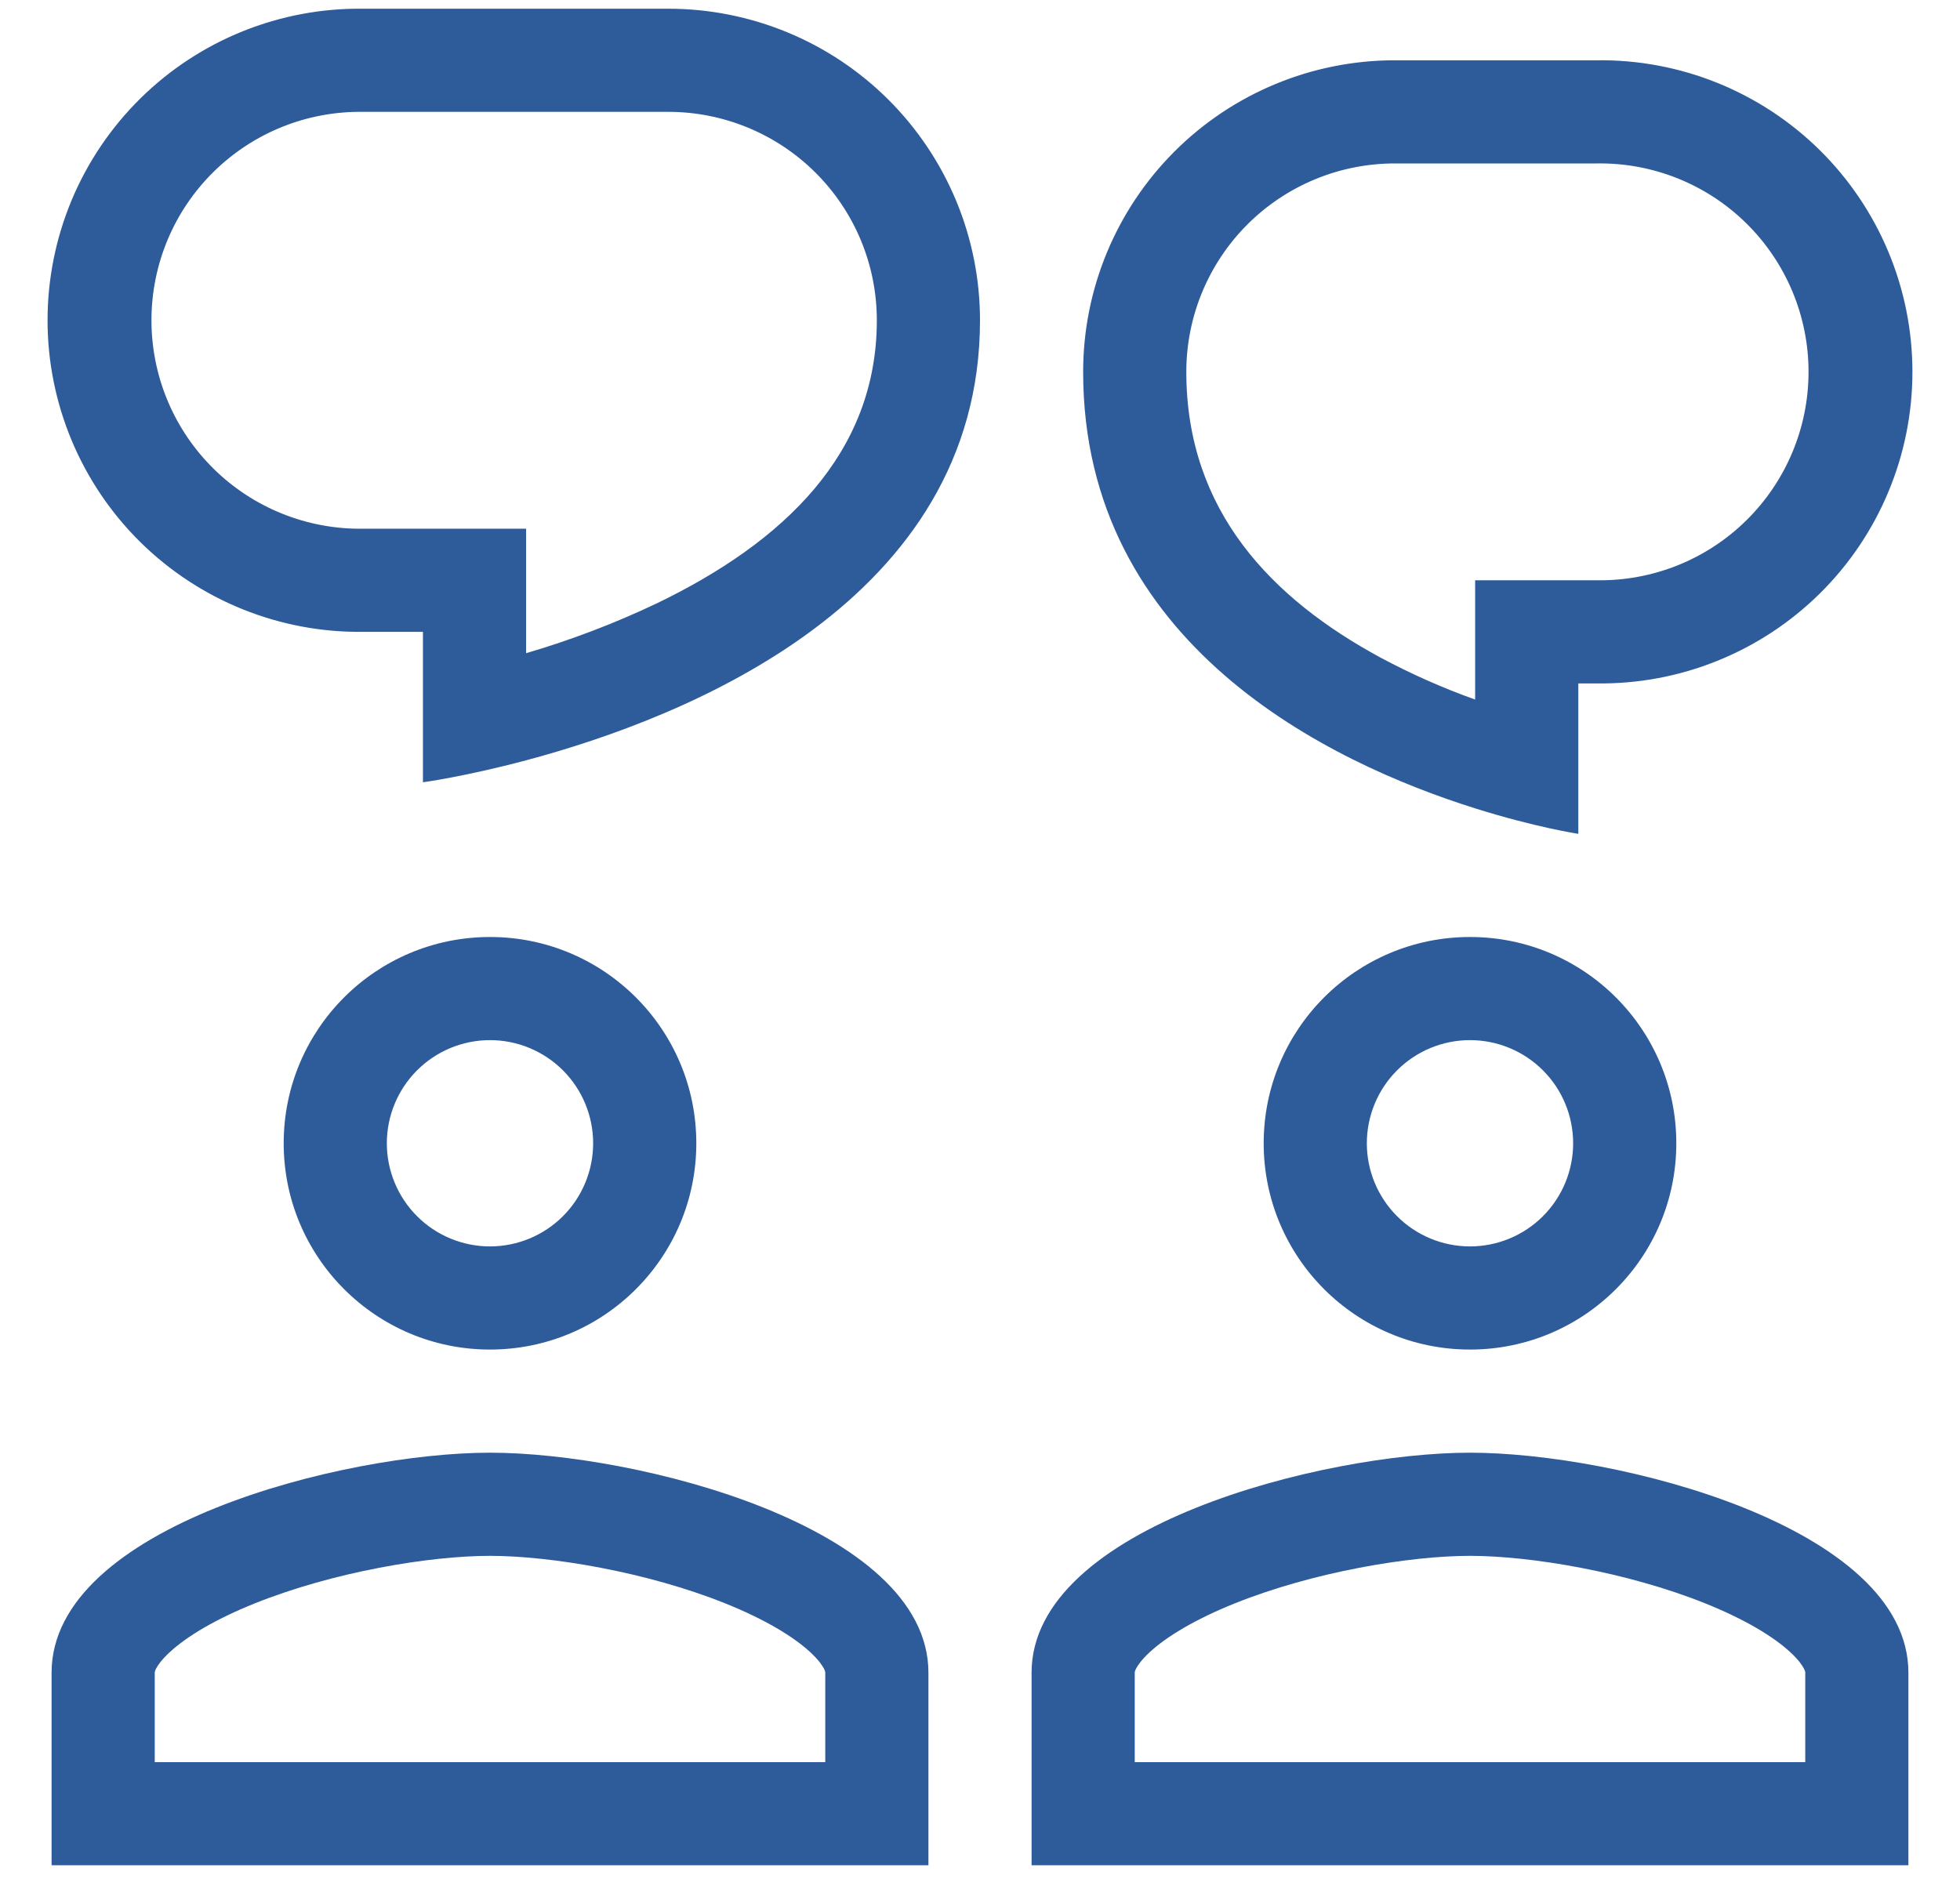 <?xml version="1.0" encoding="UTF-8"?> <svg xmlns="http://www.w3.org/2000/svg" width="80" height="77" viewBox="0 0 80 77" fill="none"><g clip-path="url(#clip0_152_55)"><path fill-rule="evenodd" clip-rule="evenodd" d="M17.263 31.935C17.263 31.935 18.981 31.703 21.474 31.038C28.046 29.284 40 24.524 40 13.076C40 11.405 39.671 9.751 39.032 8.208C38.392 6.665 37.455 5.263 36.274 4.081C35.093 2.9 33.691 1.963 32.148 1.324C30.604 0.685 28.95 0.356 27.28 0.356H14.825C13.141 0.334 11.469 0.647 9.907 1.277C8.345 1.906 6.924 2.839 5.725 4.023C4.527 5.206 3.575 6.615 2.925 8.169C2.276 9.723 1.941 11.391 1.941 13.075C1.941 14.759 2.276 16.426 2.925 17.98C3.575 19.534 4.527 20.944 5.725 22.127C6.924 23.31 8.345 24.243 9.907 24.873C11.469 25.502 13.141 25.815 14.825 25.794H17.263V31.935ZM21.474 21.583H14.825C13.696 21.601 12.576 21.394 11.528 20.974C10.48 20.555 9.526 19.931 8.722 19.139C7.917 18.347 7.278 17.403 6.842 16.362C6.406 15.321 6.182 14.204 6.182 13.075C6.182 11.946 6.406 10.829 6.842 9.787C7.278 8.746 7.917 7.802 8.722 7.01C9.526 6.219 10.48 5.595 11.528 5.175C12.576 4.756 13.696 4.549 14.825 4.566H27.28C28.397 4.566 29.504 4.786 30.536 5.214C31.569 5.642 32.507 6.269 33.297 7.059C34.087 7.849 34.714 8.787 35.142 9.819C35.569 10.852 35.789 11.958 35.789 13.076C35.789 18.514 31.983 22.135 26.802 24.634C25.082 25.451 23.3 26.13 21.474 26.665V21.583ZM20 55.093C24.652 55.093 28.421 51.324 28.421 46.672C28.421 42.019 24.652 38.251 20 38.251C15.347 38.251 11.579 42.019 11.579 46.672C11.579 51.324 15.347 55.093 20 55.093ZM24.21 46.672C24.21 47.788 23.767 48.859 22.977 49.649C22.187 50.438 21.116 50.882 20 50.882C18.883 50.882 17.812 50.438 17.023 49.649C16.233 48.859 15.789 47.788 15.789 46.672C15.789 45.555 16.233 44.484 17.023 43.694C17.812 42.905 18.883 42.461 20 42.461C21.116 42.461 22.187 42.905 22.977 43.694C23.767 44.484 24.21 45.555 24.21 46.672ZM2.105 68.286C2.105 62.312 14.027 59.303 20 59.303C25.972 59.303 37.895 62.314 37.895 68.286V76.145H2.105V68.286ZM6.316 71.935V68.286C6.316 68.265 6.316 68.223 6.37 68.118C6.438 67.987 6.591 67.758 6.924 67.451C7.617 66.808 8.777 66.107 10.383 65.461C13.604 64.166 17.541 63.514 20 63.514C22.457 63.514 26.398 64.166 29.617 65.461C31.221 66.107 32.383 66.808 33.076 67.451C33.408 67.758 33.562 67.987 33.629 68.116C33.684 68.221 33.684 68.267 33.684 68.284V71.935H6.316ZM68.421 46.672C68.421 51.324 64.652 55.093 60 55.093C55.347 55.093 51.579 51.324 51.579 46.672C51.579 42.019 55.347 38.251 60 38.251C64.652 38.251 68.421 42.019 68.421 46.672ZM60 50.882C61.117 50.882 62.188 50.438 62.977 49.649C63.767 48.859 64.21 47.788 64.21 46.672C64.21 45.555 63.767 44.484 62.977 43.694C62.188 42.905 61.117 42.461 60 42.461C58.883 42.461 57.812 42.905 57.023 43.694C56.233 44.484 55.789 45.555 55.789 46.672C55.789 47.788 56.233 48.859 57.023 49.649C57.812 50.438 58.883 50.882 60 50.882ZM42.105 68.286C42.105 62.312 54.027 59.303 60 59.303C65.972 59.303 77.894 62.314 77.894 68.286V76.145H42.105V68.286ZM46.316 71.935V68.286C46.316 68.265 46.316 68.223 46.37 68.118C46.438 67.987 46.591 67.758 46.922 67.451C47.617 66.808 48.779 66.107 50.383 65.461C53.604 64.166 57.541 63.514 60 63.514C62.457 63.514 66.398 64.166 69.617 65.461C71.221 66.107 72.383 66.808 73.078 67.451C73.408 67.758 73.562 67.987 73.629 68.116C73.684 68.221 73.684 68.267 73.684 68.284V71.935H46.316ZM60.21 33C62.673 33.775 64.421 34.04 64.421 34.04V27.899H65.174C66.859 27.921 68.53 27.608 70.092 26.978C71.654 26.349 73.076 25.415 74.275 24.232C75.473 23.049 76.425 21.639 77.074 20.085C77.724 18.532 78.058 16.864 78.058 15.18C78.058 13.496 77.724 11.828 77.074 10.274C76.425 8.721 75.473 7.311 74.275 6.128C73.076 4.945 71.654 4.011 70.092 3.382C68.53 2.752 66.859 2.439 65.174 2.461H56.93C53.557 2.461 50.321 3.801 47.936 6.187C45.55 8.572 44.21 11.807 44.21 15.181C44.21 26.331 54.288 31.139 60.21 33ZM65.174 23.688H60.21V28.558C58.873 28.081 57.574 27.503 56.324 26.832C51.937 24.451 48.421 20.878 48.421 15.179C48.421 12.922 49.318 10.759 50.914 9.163C52.51 7.568 54.674 6.672 56.93 6.672H65.174C66.303 6.654 67.424 6.861 68.472 7.28C69.52 7.7 70.474 8.324 71.278 9.116C72.082 9.908 72.721 10.852 73.157 11.893C73.593 12.934 73.818 14.051 73.818 15.18C73.818 16.309 73.593 17.426 73.157 18.467C72.721 19.508 72.082 20.452 71.278 21.244C70.474 22.036 69.52 22.66 68.472 23.08C67.424 23.499 66.303 23.706 65.174 23.688Z" fill="#2E5B9A"></path></g><defs><clipPath id="clip0_152_55"><rect width="80" height="75.79" fill="white" transform="translate(0 0.355)"></rect></clipPath></defs></svg> 